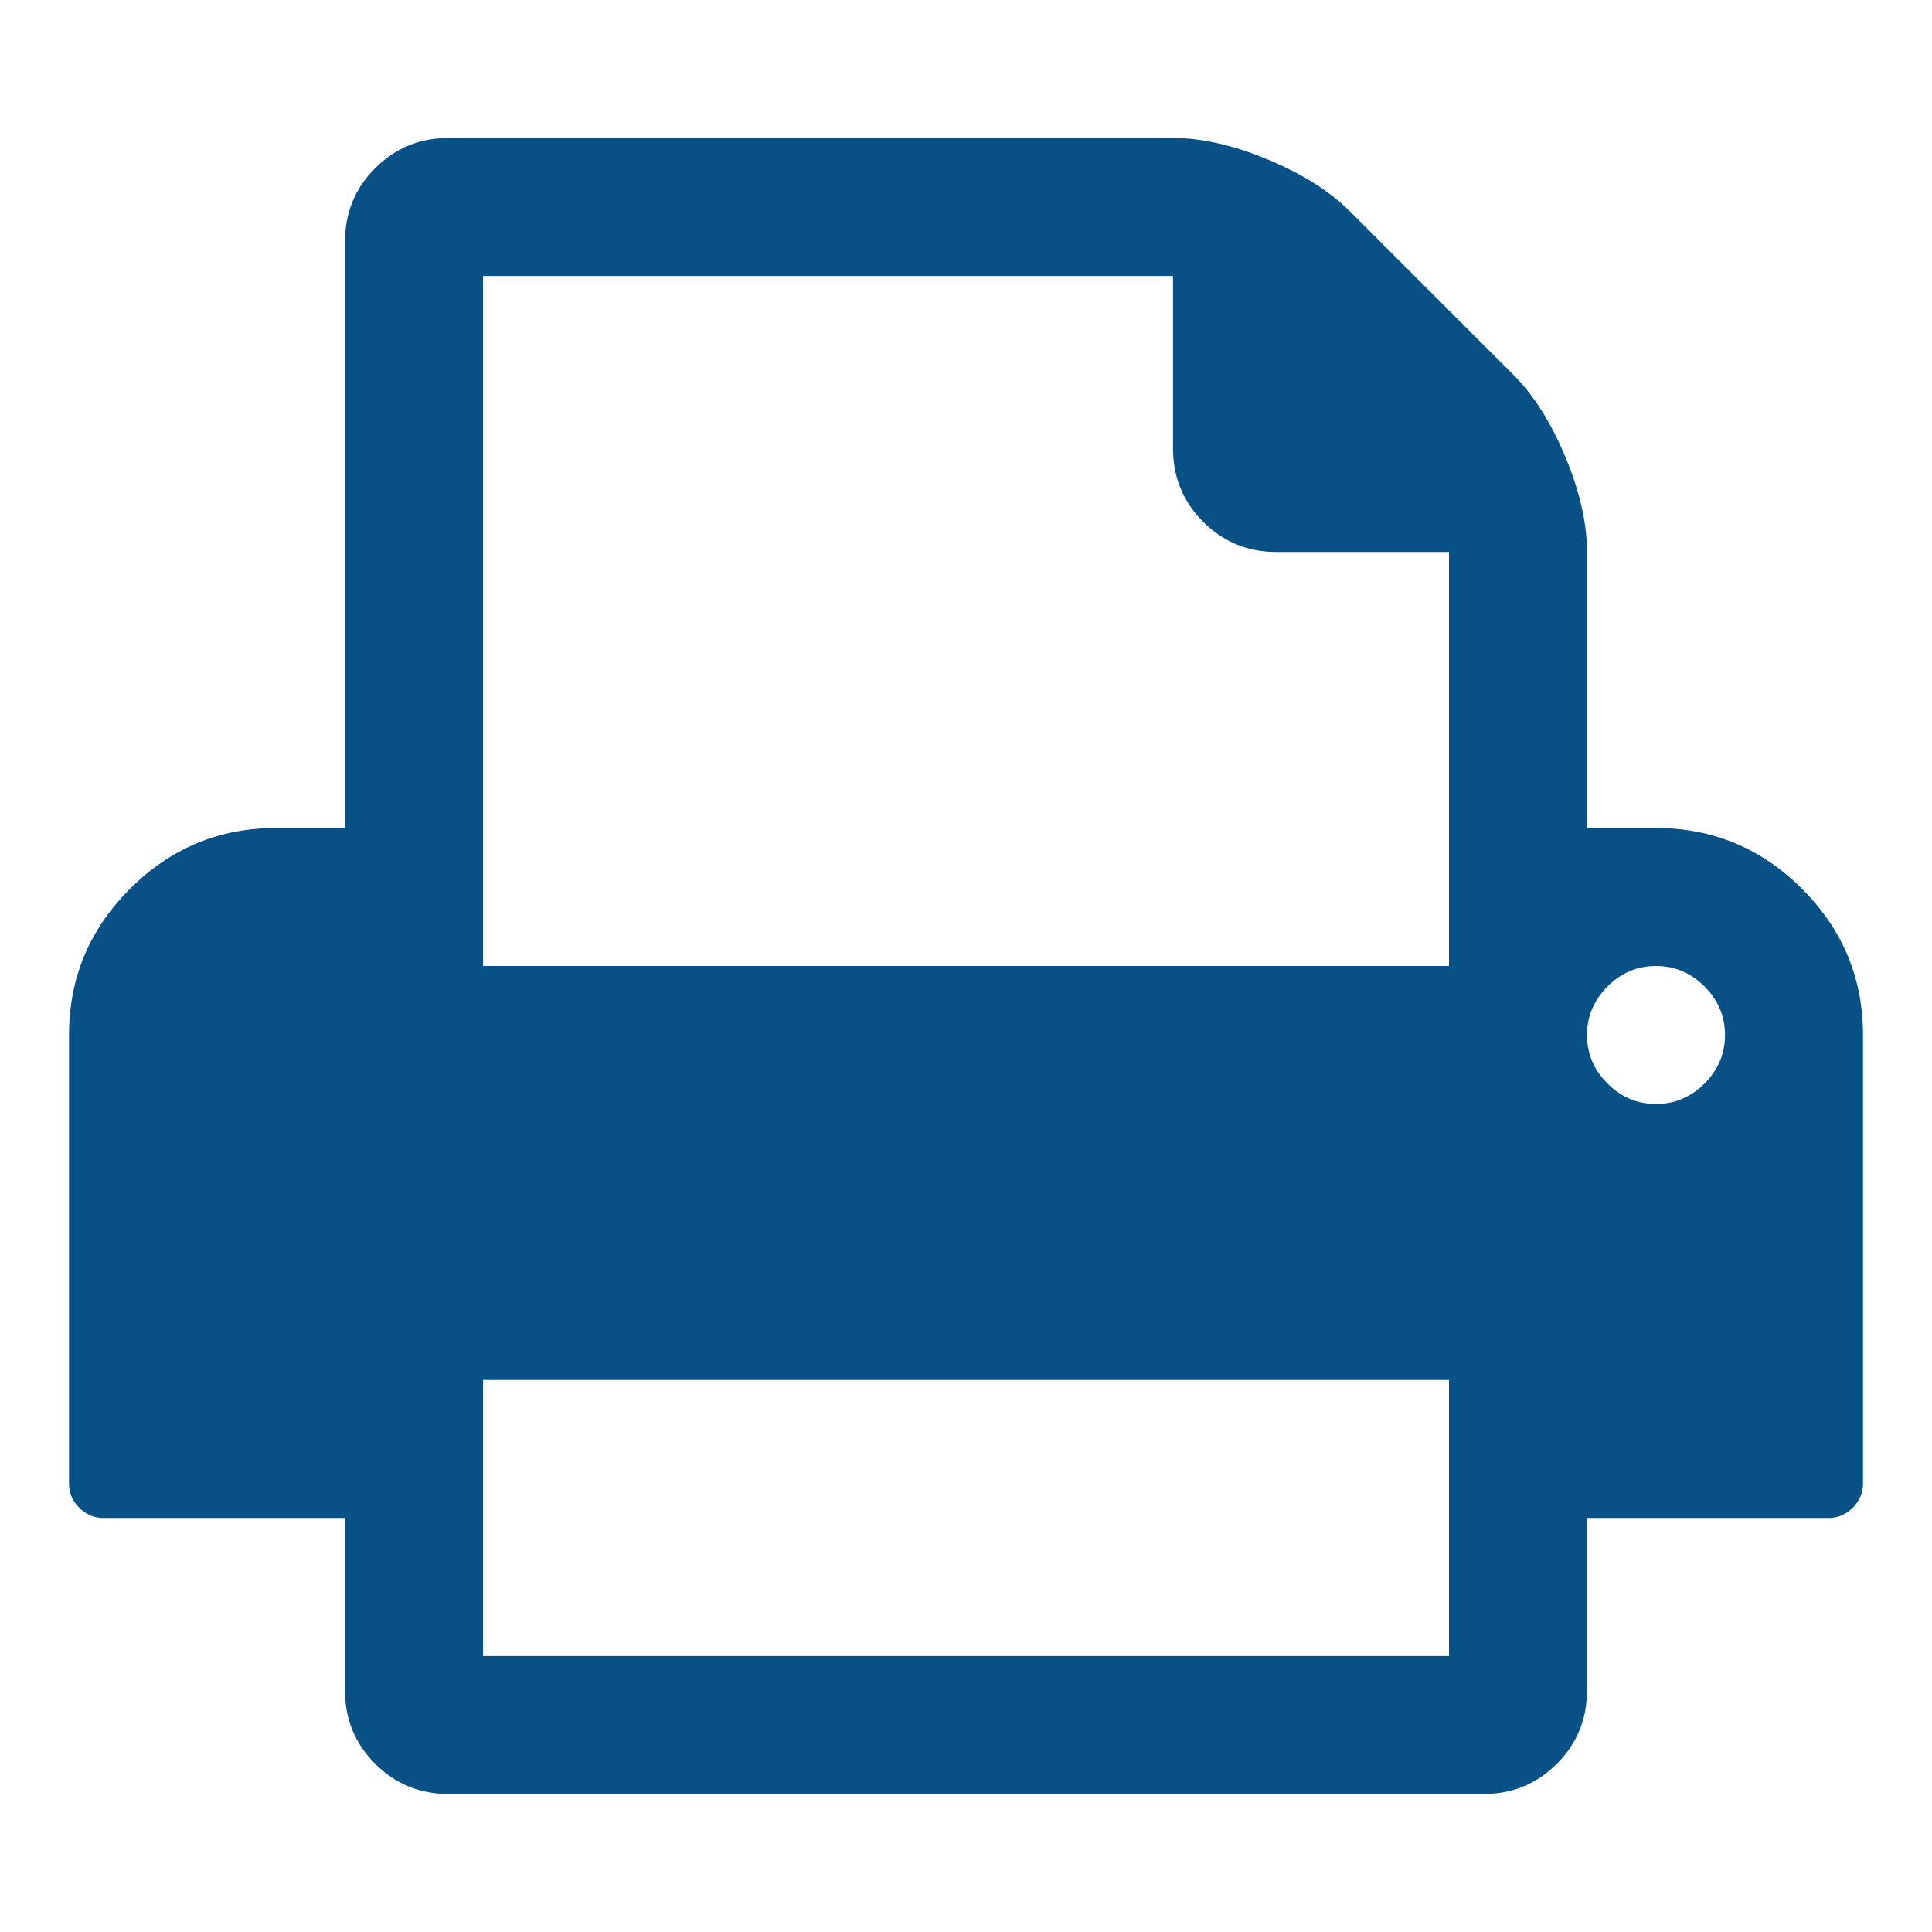 <svg width="16" height="16" viewBox="0 0 1792 1792" xmlns="http://www.w3.org/2000/svg" fill="#085186"><path d="M448 1536h896v-256h-896v256zm0-640h896v-384h-160q-40 0-68-28t-28-68v-160h-640v640zm1152 64q0-26-19-45t-45-19-45 19-19 45 19 45 45 19 45-19 19-45zm128 0v416q0 13-9.5 22.5t-22.5 9.5h-224v160q0 40-28 68t-68 28h-960q-40 0-68-28t-28-68v-160h-224q-13 0-22.5-9.5t-9.5-22.5v-416q0-79 56.5-135.5t135.5-56.5h64v-544q0-40 28-68t68-28h672q40 0 88 20t76 48l152 152q28 28 48 76t20 88v256h64q79 0 135.5 56.5t56.5 135.5z"/></svg>